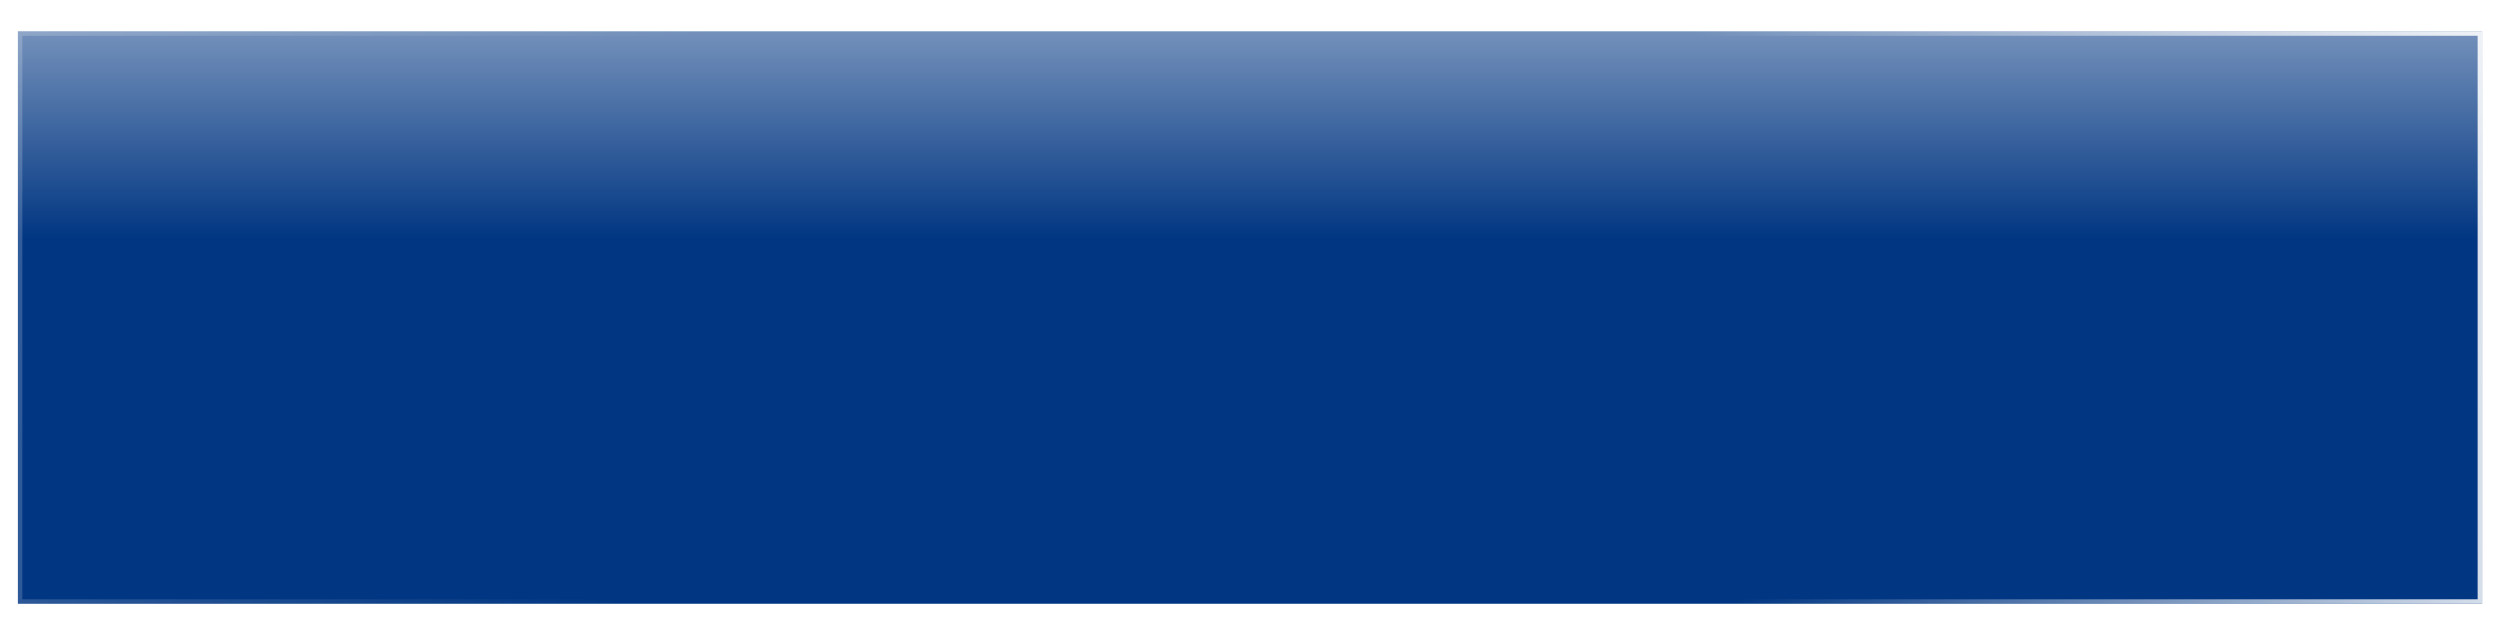 <?xml version="1.0" encoding="UTF-8"?> <svg xmlns="http://www.w3.org/2000/svg" width="559" height="139" viewBox="0 0 559 139" fill="none"> <g filter="url(#filter0_d_200_104)"> <rect x="4" width="551" height="128" fill="url(#paint0_linear_200_104)"></rect> <rect x="4.5" y="0.5" width="550" height="127" stroke="url(#paint1_linear_200_104)"></rect> <rect x="4.5" y="0.5" width="550" height="127" stroke="url(#paint2_linear_200_104)" stroke-opacity="0.2"></rect> </g> <defs> <filter id="filter0_d_200_104" x="0" y="0" width="559" height="139" filterUnits="userSpaceOnUse" color-interpolation-filters="sRGB"> <feFlood flood-opacity="0" result="BackgroundImageFix"></feFlood> <feColorMatrix in="SourceAlpha" type="matrix" values="0 0 0 0 0 0 0 0 0 0 0 0 0 0 0 0 0 0 127 0" result="hardAlpha"></feColorMatrix> <feOffset dy="7"></feOffset> <feGaussianBlur stdDeviation="2"></feGaussianBlur> <feComposite in2="hardAlpha" operator="out"></feComposite> <feColorMatrix type="matrix" values="0 0 0 0 0 0 0 0 0 0 0 0 0 0 0 0 0 0 0.25 0"></feColorMatrix> <feBlend mode="normal" in2="BackgroundImageFix" result="effect1_dropShadow_200_104"></feBlend> <feBlend mode="normal" in="SourceGraphic" in2="effect1_dropShadow_200_104" result="shape"></feBlend> </filter> <linearGradient id="paint0_linear_200_104" x1="279.194" y1="-56.8" x2="279.194" y2="46.4" gradientUnits="userSpaceOnUse"> <stop stop-color="white"></stop> <stop offset="1" stop-color="#013682"></stop> </linearGradient> <linearGradient id="paint1_linear_200_104" x1="581.097" y1="41.543" x2="383.022" y2="57.721" gradientUnits="userSpaceOnUse"> <stop stop-color="white"></stop> <stop offset="1" stop-color="white" stop-opacity="0"></stop> </linearGradient> <linearGradient id="paint2_linear_200_104" x1="7.262" y1="-31.439" x2="159.803" y2="-6.783" gradientUnits="userSpaceOnUse"> <stop stop-color="white"></stop> <stop offset="1" stop-color="white" stop-opacity="0"></stop> </linearGradient> </defs> </svg> 